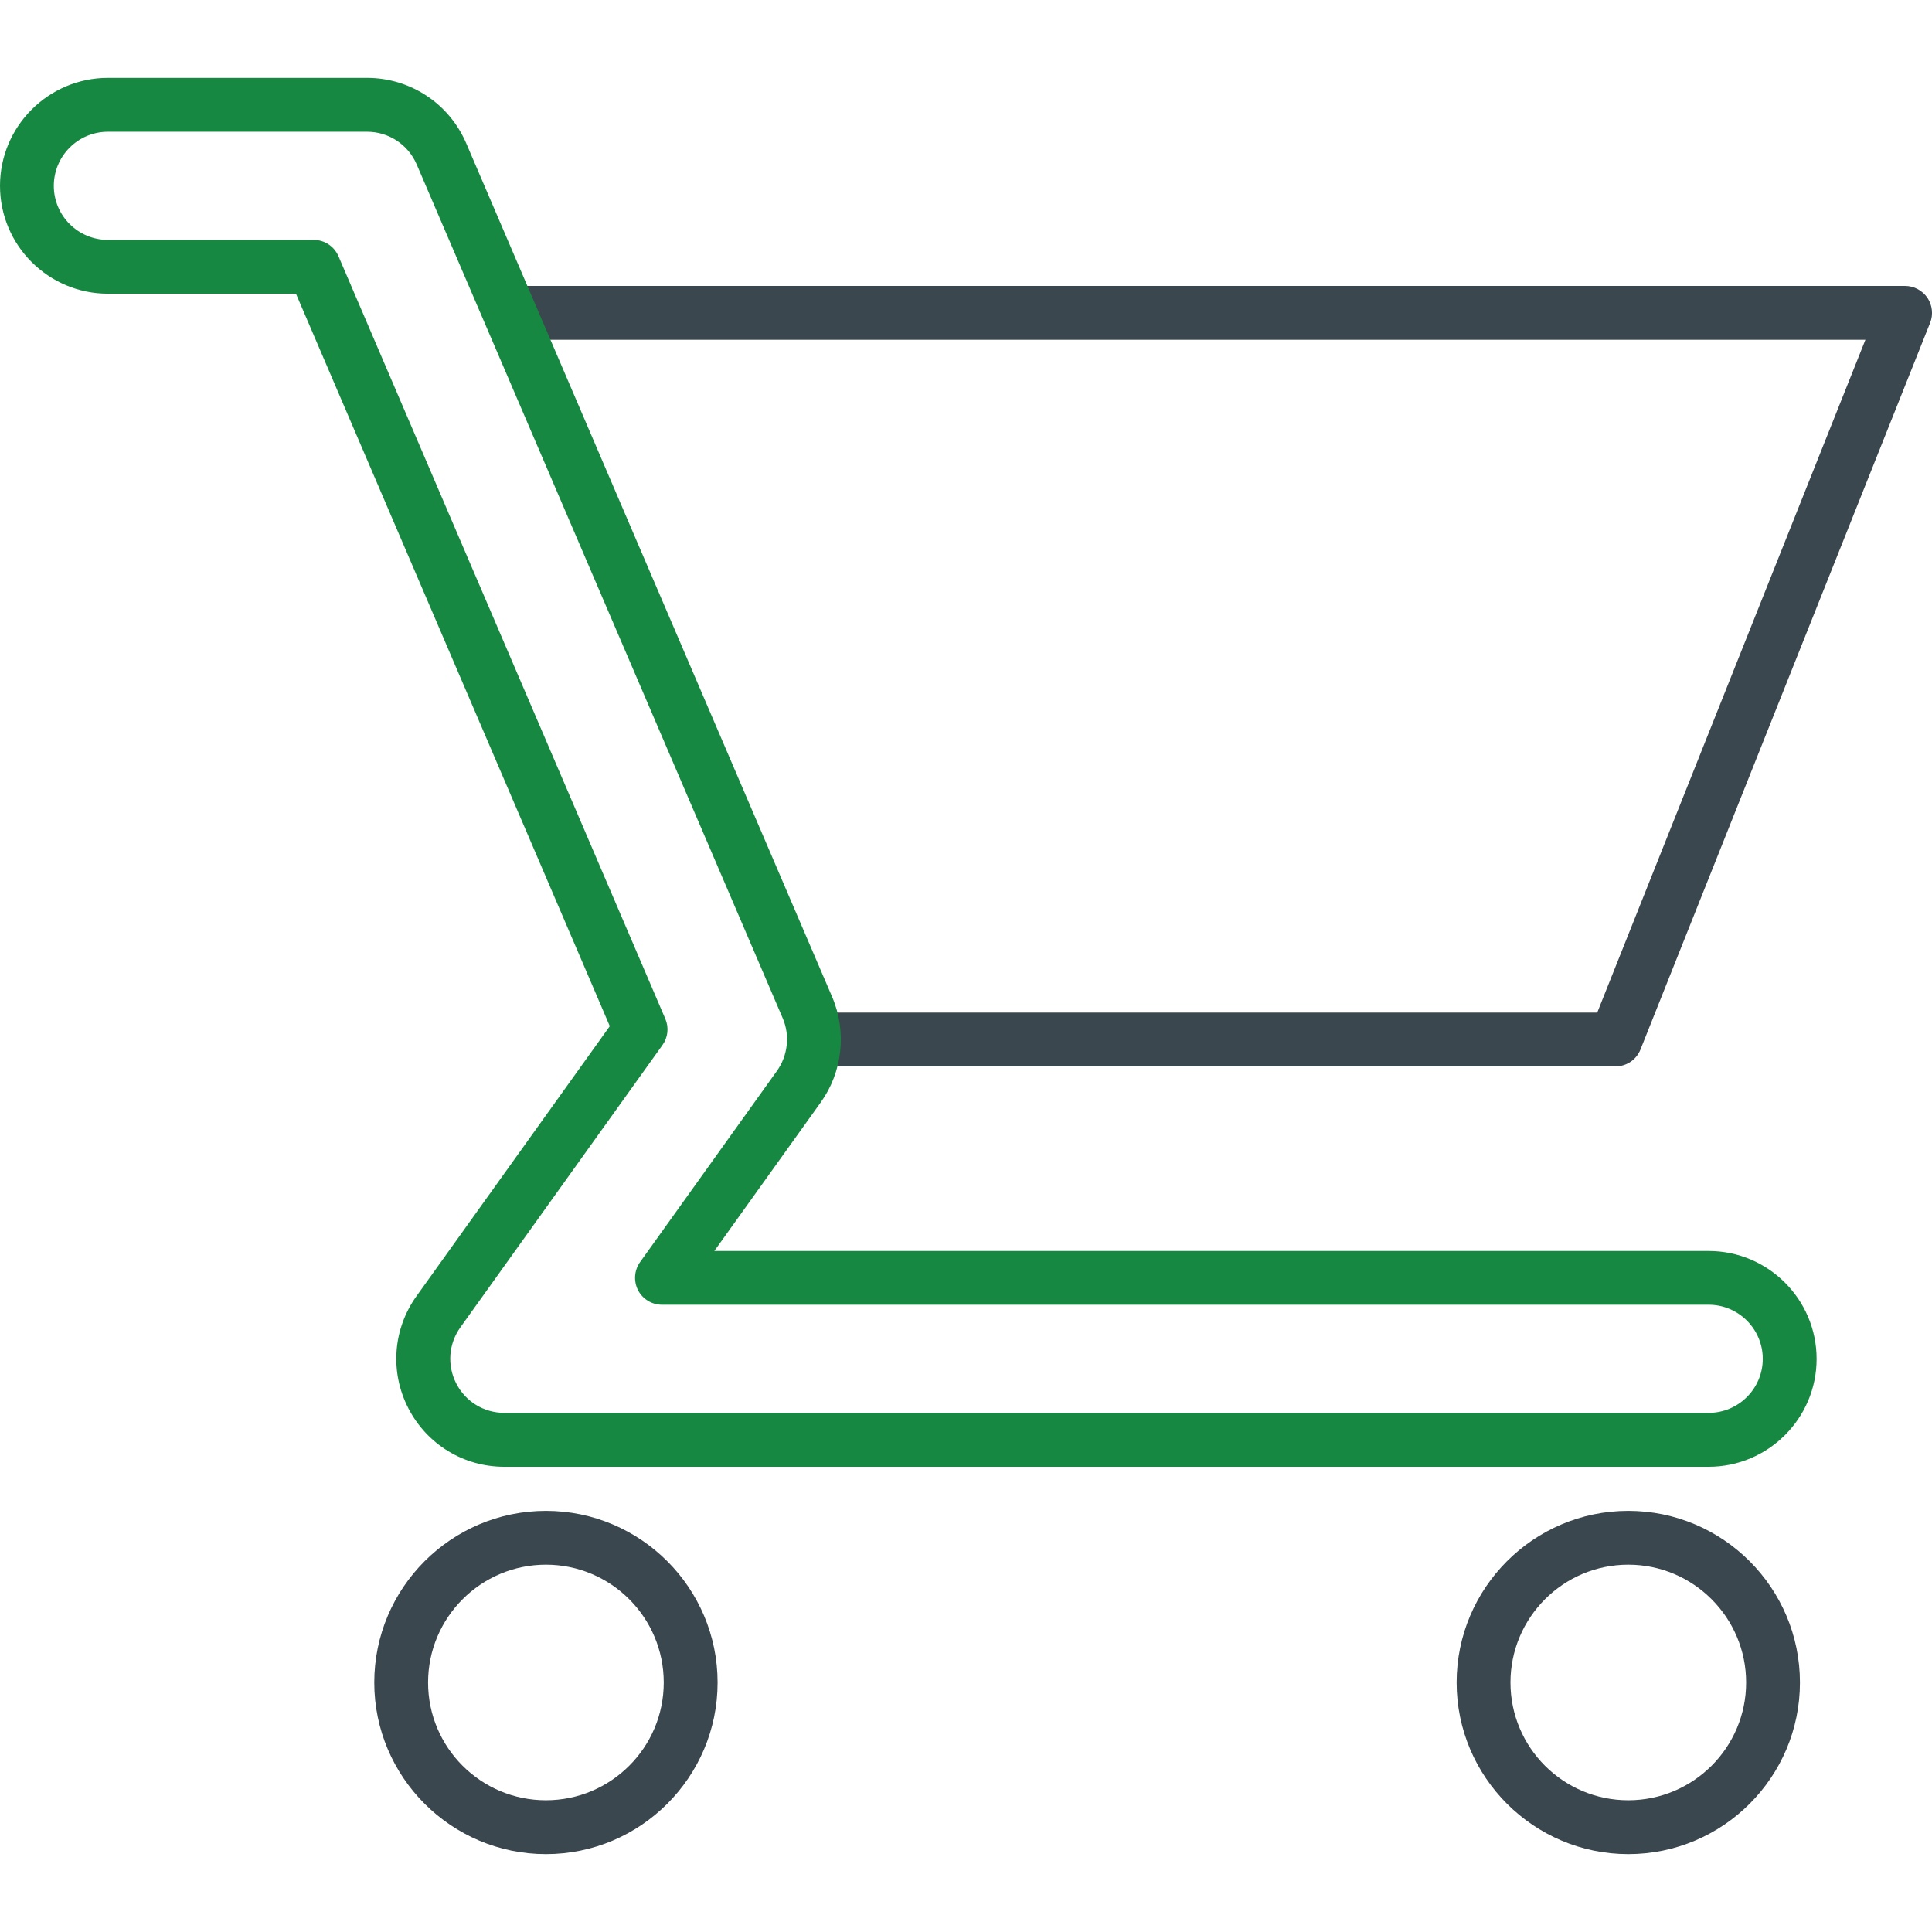 <svg width="54" height="54" viewBox="0 0 54 54" fill="none" xmlns="http://www.w3.org/2000/svg">
<g clip-path="url(#clip0_209_1963)">
<path d="M45.152 29.806H22.863C22.448 29.806 22.111 29.469 22.111 29.054C22.111 28.639 22.448 28.302 22.863 28.302H44.643L52.139 9.497H14.482C14.067 9.497 13.73 9.16 13.73 8.745C13.73 8.329 14.067 7.992 14.482 7.992H53.248C53.496 7.992 53.729 8.117 53.872 8.323C54.01 8.53 54.04 8.793 53.948 9.023L45.852 29.333C45.738 29.62 45.461 29.806 45.152 29.806Z" fill="#3A474E"/>
<path d="M47.756 40.997H14.095C12.96 40.997 11.933 40.371 11.413 39.36C10.892 38.349 10.982 37.146 11.644 36.223L17.044 28.681L8.272 8.209H3.017C1.354 8.209 0 6.857 0 5.194C0 3.531 1.354 2.177 3.017 2.177H10.26C11.47 2.177 12.557 2.895 13.032 4.007L23.26 27.866C23.673 28.831 23.551 29.961 22.939 30.813L19.966 34.965H47.758C49.421 34.965 50.775 36.319 50.775 37.982C50.775 39.645 49.419 40.997 47.756 40.997ZM3.017 3.682C2.182 3.682 1.504 4.36 1.504 5.194C1.504 6.029 2.182 6.705 3.017 6.705H8.768C9.069 6.705 9.339 6.883 9.46 7.16L18.596 28.476C18.701 28.719 18.669 28.998 18.516 29.21L12.87 37.097C12.537 37.561 12.493 38.163 12.753 38.67C13.012 39.176 13.528 39.49 14.097 39.49H47.758C48.592 39.49 49.27 38.813 49.27 37.98C49.27 37.148 48.592 36.468 47.758 36.468H18.502C18.219 36.468 17.961 36.309 17.832 36.059C17.706 35.808 17.726 35.507 17.89 35.276L21.715 29.933C22.02 29.505 22.085 28.94 21.876 28.456L11.648 4.598C11.409 4.041 10.864 3.682 10.26 3.682H3.017Z" fill="#178841"/>
<path d="M15.259 51.823C12.615 51.823 10.461 49.67 10.461 47.027C10.461 44.383 12.613 42.229 15.259 42.229C17.904 42.229 20.057 44.381 20.057 47.027C20.057 49.672 17.904 51.823 15.259 51.823ZM15.259 43.733C13.443 43.733 11.965 45.209 11.965 47.027C11.965 48.844 13.441 50.318 15.259 50.318C17.076 50.318 18.552 48.842 18.552 47.027C18.552 45.211 17.076 43.733 15.259 43.733Z" fill="#3A474E"/>
<path d="M45.511 51.823C42.867 51.823 40.713 49.67 40.713 47.027C40.713 44.383 42.865 42.229 45.511 42.229C48.157 42.229 50.309 44.381 50.309 47.027C50.309 49.672 48.157 51.823 45.511 51.823ZM45.511 43.733C43.696 43.733 42.218 45.209 42.218 47.027C42.218 48.844 43.694 50.318 45.511 50.318C47.328 50.318 48.805 48.842 48.805 47.027C48.805 45.211 47.328 43.733 45.511 43.733Z" fill="#3A474E"/>
</g>
<defs>
<clipPath id="clip0_209_1963">
<rect width="54" height="49.645" fill="white" transform="translate(0 2.177)"/>
</clipPath>
</defs>
</svg>
